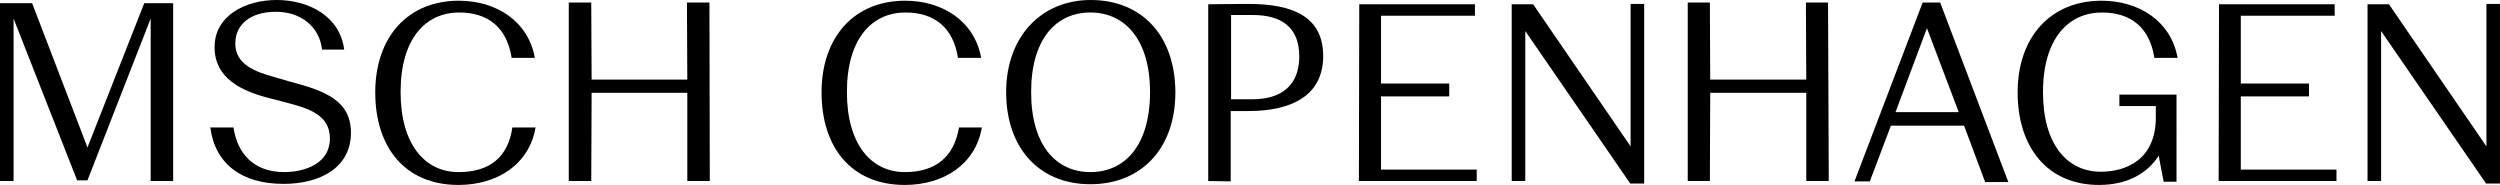 <?xml version="1.0" encoding="UTF-8"?> <svg xmlns="http://www.w3.org/2000/svg" xmlns:xlink="http://www.w3.org/1999/xlink" version="1.1" id="Layer_1" x="0px" y="0px" viewBox="0 0 700.2 51.7" style="enable-background:new 0 0 700.2 51.7;" xml:space="preserve"> <g> <g> <g> <path d="M305.4,48.2c-9.6,0-16.6-7.5-16.6-22.4c0-14.9,7-22.3,16.6-22.3c9.6,0,16.7,7.5,16.7,22.3 C322.1,40.8,315,48.2,305.4,48.2 M305.5,0c-13.9,0-23.7,10.3-23.7,25.8s9.1,25.8,23.6,25.8c13.9,0,23.8-9.6,23.8-25.8 C329.1,9.5,319.4,0,305.5,0"></path> <path d="M253.4,48.2c-9.4,0-16.2-7.8-16.2-22.4c0-15.1,7.1-22.3,16.4-22.3c8.2,0,13.4,4.3,14.7,12.7h6.5 c-1.8-10.1-10.6-16-21.3-16c-14.2,0-23.4,10.1-23.4,25.7c0,15.3,8.3,25.9,23.3,25.9c10.7,0,19.8-5.6,21.6-16.1h-6.4 C267.2,44,262,48.2,253.4,48.2"></path> <path d="M128.4,48.2c-9.4,0-16.2-7.8-16.2-22.4c0-15.1,7.1-22.3,16.4-22.3c8.2,0,13.4,4.3,14.7,12.7h6.5 c-1.8-10.1-10.6-16-21.3-16c-14.2,0-23.4,10.1-23.4,25.7c0,15.3,8.3,25.9,23.3,25.9c10.7,0,19.8-5.6,21.6-16.1h-6.5 C142.3,44,137.2,48.2,128.4,48.2"></path> <path d="M81,22.8l-4.1-1.2c-5.5-1.5-11-3.6-11-9.4c0-5.4,4.3-8.9,11.4-8.9c7,0,12.2,4.2,12.9,10.6h6.2C95.2,4.4,86.3,0,77.5,0 S60.1,4.4,60.1,13.2c0,8.6,7.3,12.2,15,14.2l5,1.3c6.5,1.7,12.3,3.5,12.3,10.1c0,7-7,9.4-12.8,9.4c-8.9,0-13.2-5.6-14.2-12.5 h-6.5c1.4,10.5,9.1,15.8,20.5,15.8c10.1,0,18.9-4.4,18.9-14.4C98.2,28.2,91.3,25.5,81,22.8"></path> </g> <polygon points="40.4,0.9 24.5,41.3 9,0.9 0,0.9 0,50.7 3.8,50.7 3.8,5.2 21.6,50.5 24.5,50.5 42.2,5.2 42.2,50.7 48.5,50.7 48.5,0.9 "></polygon> <g> <path d="M350.8,27.8h-6V4.2h6c8.2,0,13.1,3.5,13.1,11.6S358.9,27.8,350.8,27.8 M349.7,1.1c-3.3,0-11.3,0.1-11.3,0.1v49.5l6.3,0.1 V31.1h5c12.3,0,20.9-4.5,20.9-15.4C370.6,4.6,362,1.1,349.7,1.1"></path> </g> <polygon points="386.8,27 405.9,27 405.9,23.4 386.8,23.4 386.8,4.4 413.1,4.4 413.1,1.2 380.7,1.2 380.6,50.7 413.6,50.7 413.6,47.5 386.8,47.5 "></polygon> <polygon points="627.6,27 646.7,27 646.7,23.4 627.6,23.4 627.6,4.4 653.9,4.4 653.9,1.2 621.5,1.2 621.4,50.7 654.4,50.7 654.4,47.5 627.6,47.5 "></polygon> <g> <path d="M456.7,41L429.4,1.2h-6c0,0,0,3.4,0,4.2v45.3h3.8v-42l29.4,42.7h3.9V1.1h-3.8L456.7,41L456.7,41z"></path> <path d="M696.4,1.1V41L669.1,1.2h-6c0,0,0,3.4,0,4.2v45.3h3.8v-42l29.4,42.7h3.9V1.1H696.4z"></path> </g> <polygon points="505.8,0.7 505.9,22.3 479,22.3 478.9,0.7 472.7,0.7 472.7,50.7 478.9,50.7 479,26 505.9,26 505.9,50.7 512.2,50.7 512,0.7 "></polygon> <polygon points="192.4,0.7 192.5,22.3 165.7,22.3 165.6,0.7 159.3,0.7 159.3,50.7 165.6,50.7 165.7,26 192.5,26 192.5,50.7 198.8,50.7 198.7,0.7 "></polygon> <path d="M530.9,31.4l8.8-23.5l8.9,23.5H530.9z M538.5,0.7l-19.1,50.1h4.3l5.9-15.6h20.5l5.9,15.8h6.5L543.4,0.7H538.5z"></path> <path d="M588.7,3.5c8.2,0,13.4,4.3,14.7,12.7h6.5c-1.8-10.1-10.6-16-21.3-16c-14.2,0-23.5,10.1-23.5,25.7 c0,15.3,8.3,25.9,22.8,25.9c8.7,0,14-3.9,16.7-8.2l1.4,7.3h3.6V26.5h-16v3.2h10.2v3.2c0,11.7-8.2,15.2-15.4,15.2 c-9.4,0-16.2-7.6-16.2-22.3C572.2,10.6,579.5,3.5,588.7,3.5"></path> </g> </g> </svg> 